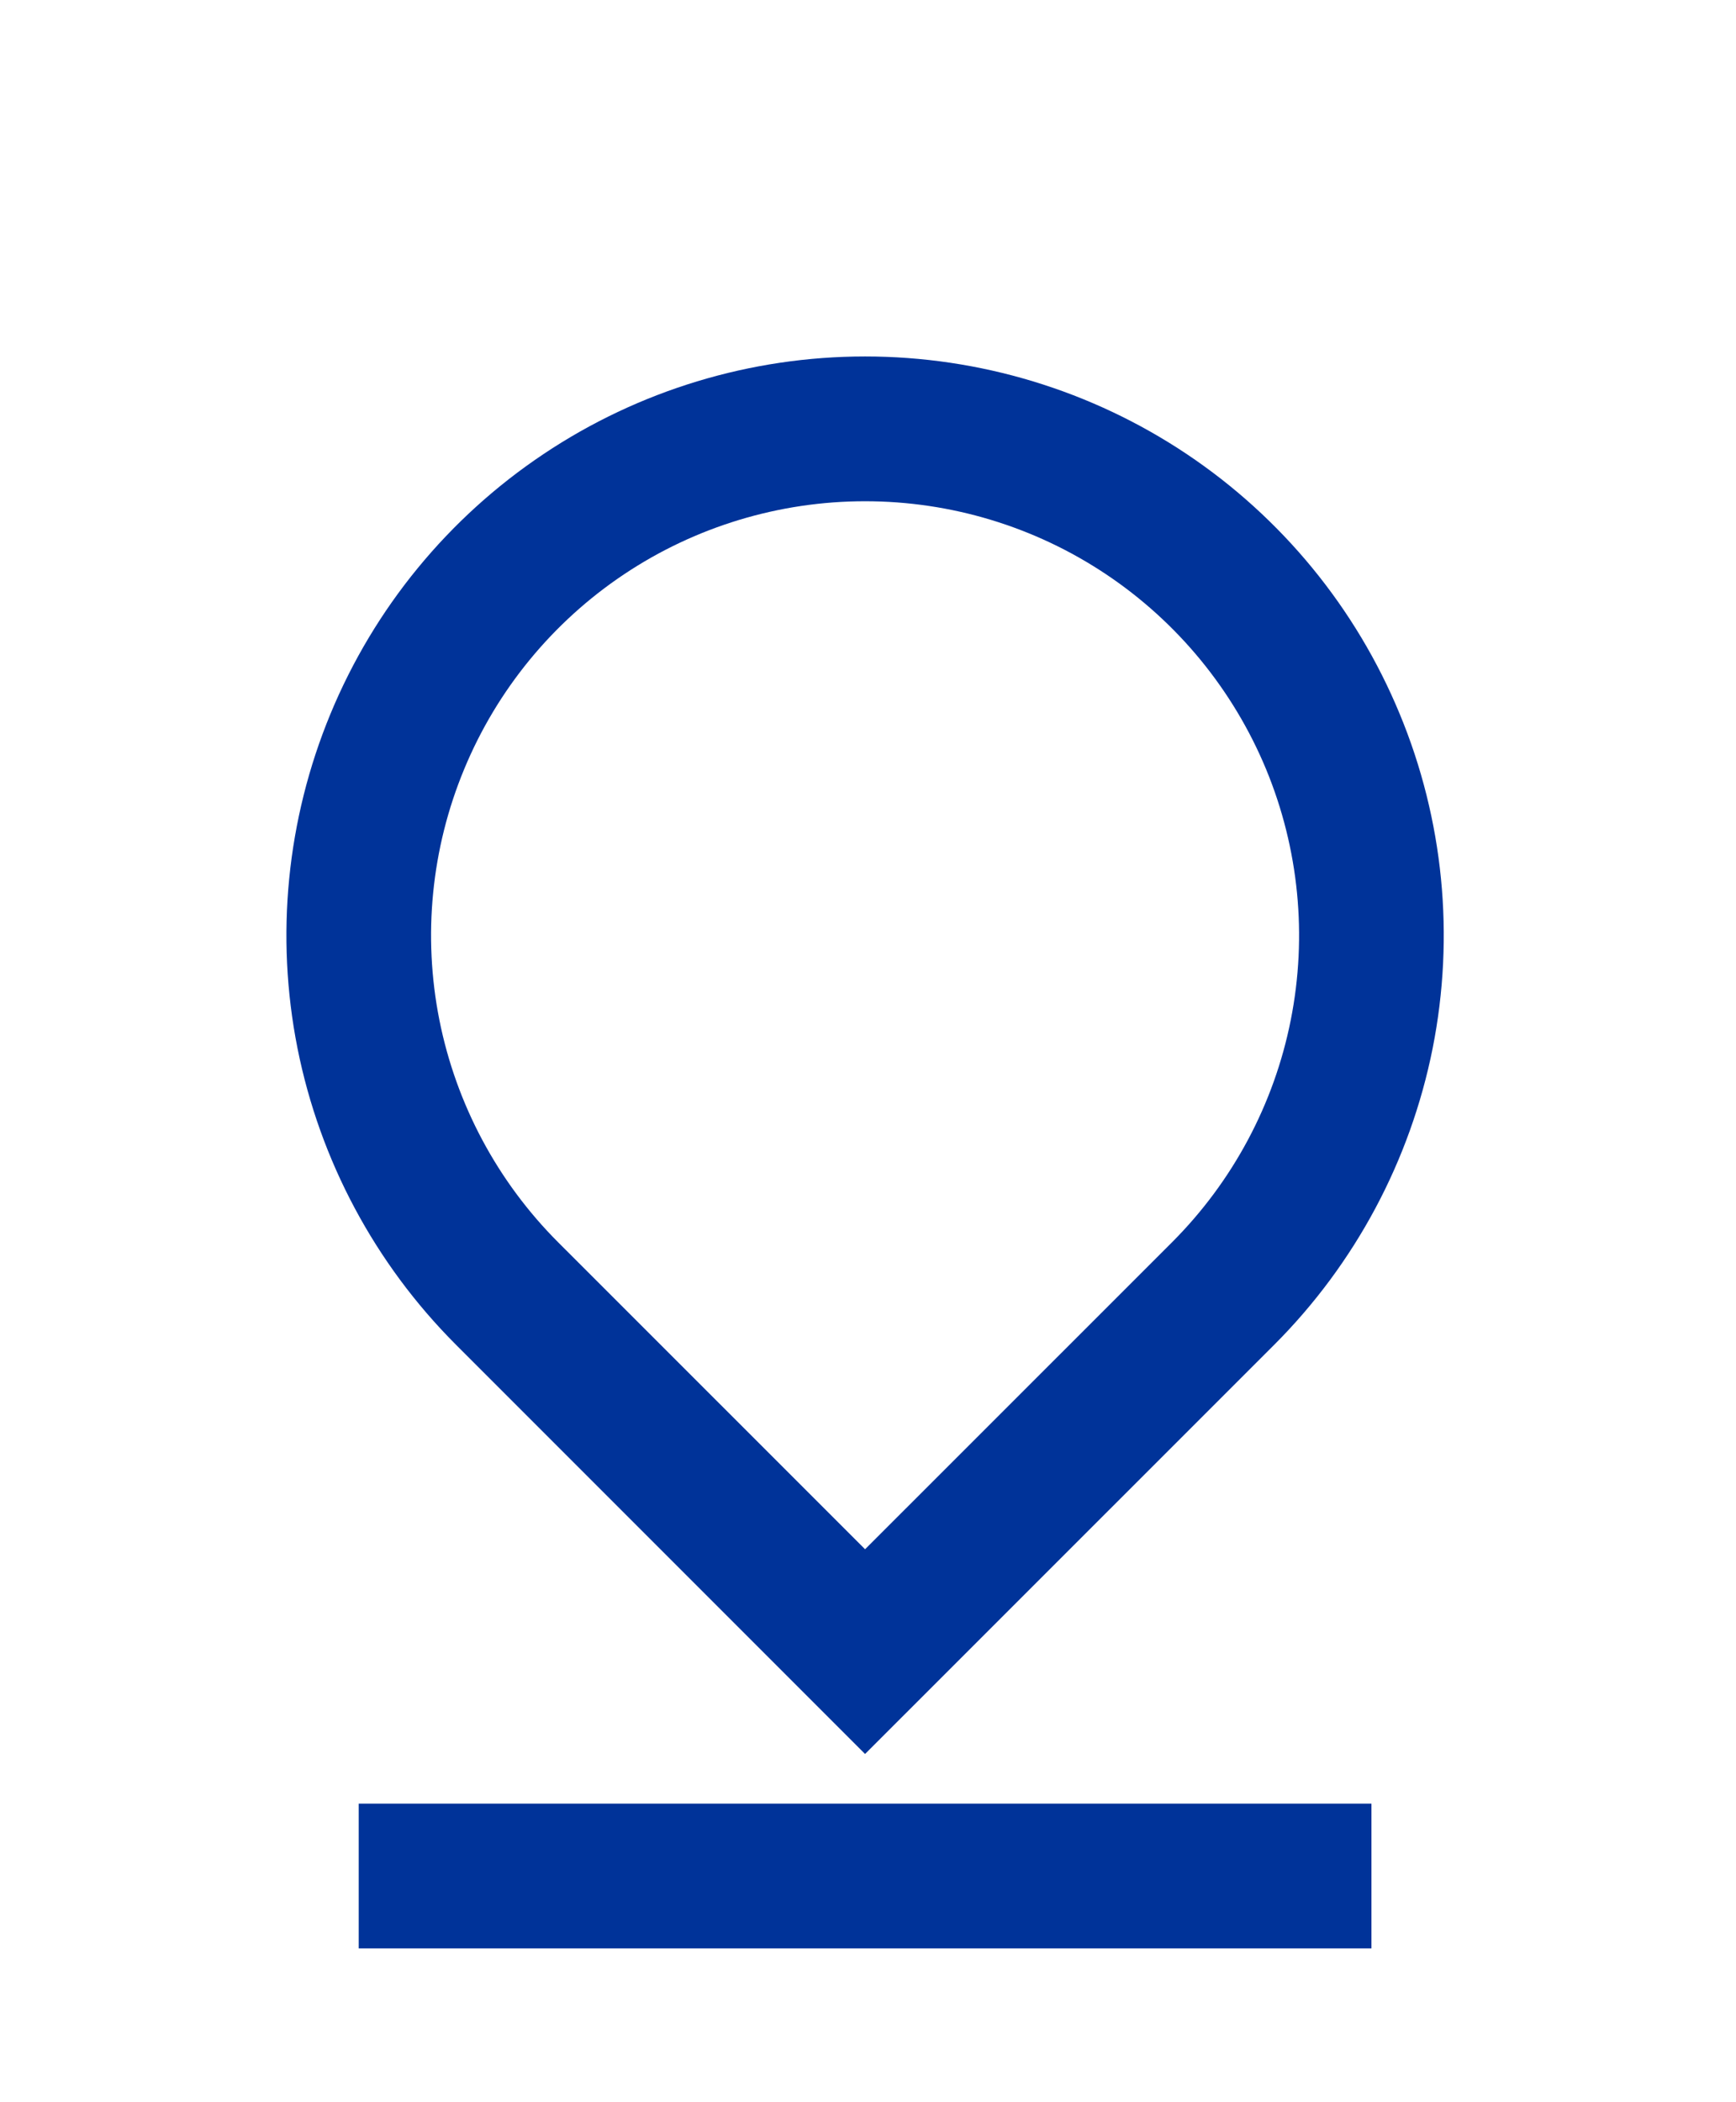 <?xml version="1.0" encoding="UTF-8"?> <svg xmlns="http://www.w3.org/2000/svg" width="19" height="23" viewBox="0 0 19 23" fill="none"><path d="M9.468 16.95L12.827 13.592C13.491 12.928 13.944 12.082 14.127 11.16C14.31 10.239 14.216 9.284 13.857 8.416C13.497 7.548 12.888 6.806 12.107 6.284C11.326 5.762 10.408 5.484 9.468 5.484C8.529 5.484 7.61 5.762 6.829 6.284C6.048 6.806 5.439 7.548 5.08 8.416C4.72 9.284 4.626 10.239 4.809 11.16C4.993 12.082 5.445 12.928 6.109 13.592L9.468 16.95ZM13.947 14.712L9.468 19.19L4.99 14.712C4.104 13.826 3.501 12.697 3.256 11.469C3.012 10.24 3.138 8.967 3.617 7.81C4.096 6.652 4.908 5.663 5.95 4.967C6.991 4.271 8.216 3.9 9.468 3.9C10.721 3.9 11.945 4.271 12.987 4.967C14.028 5.663 14.84 6.652 15.319 7.81C15.799 8.967 15.924 10.24 15.68 11.469C15.435 12.697 14.832 13.826 13.947 14.712ZM3.926 19.733H15.01V21.317H3.926V19.733Z" fill="#003399"></path></svg> 